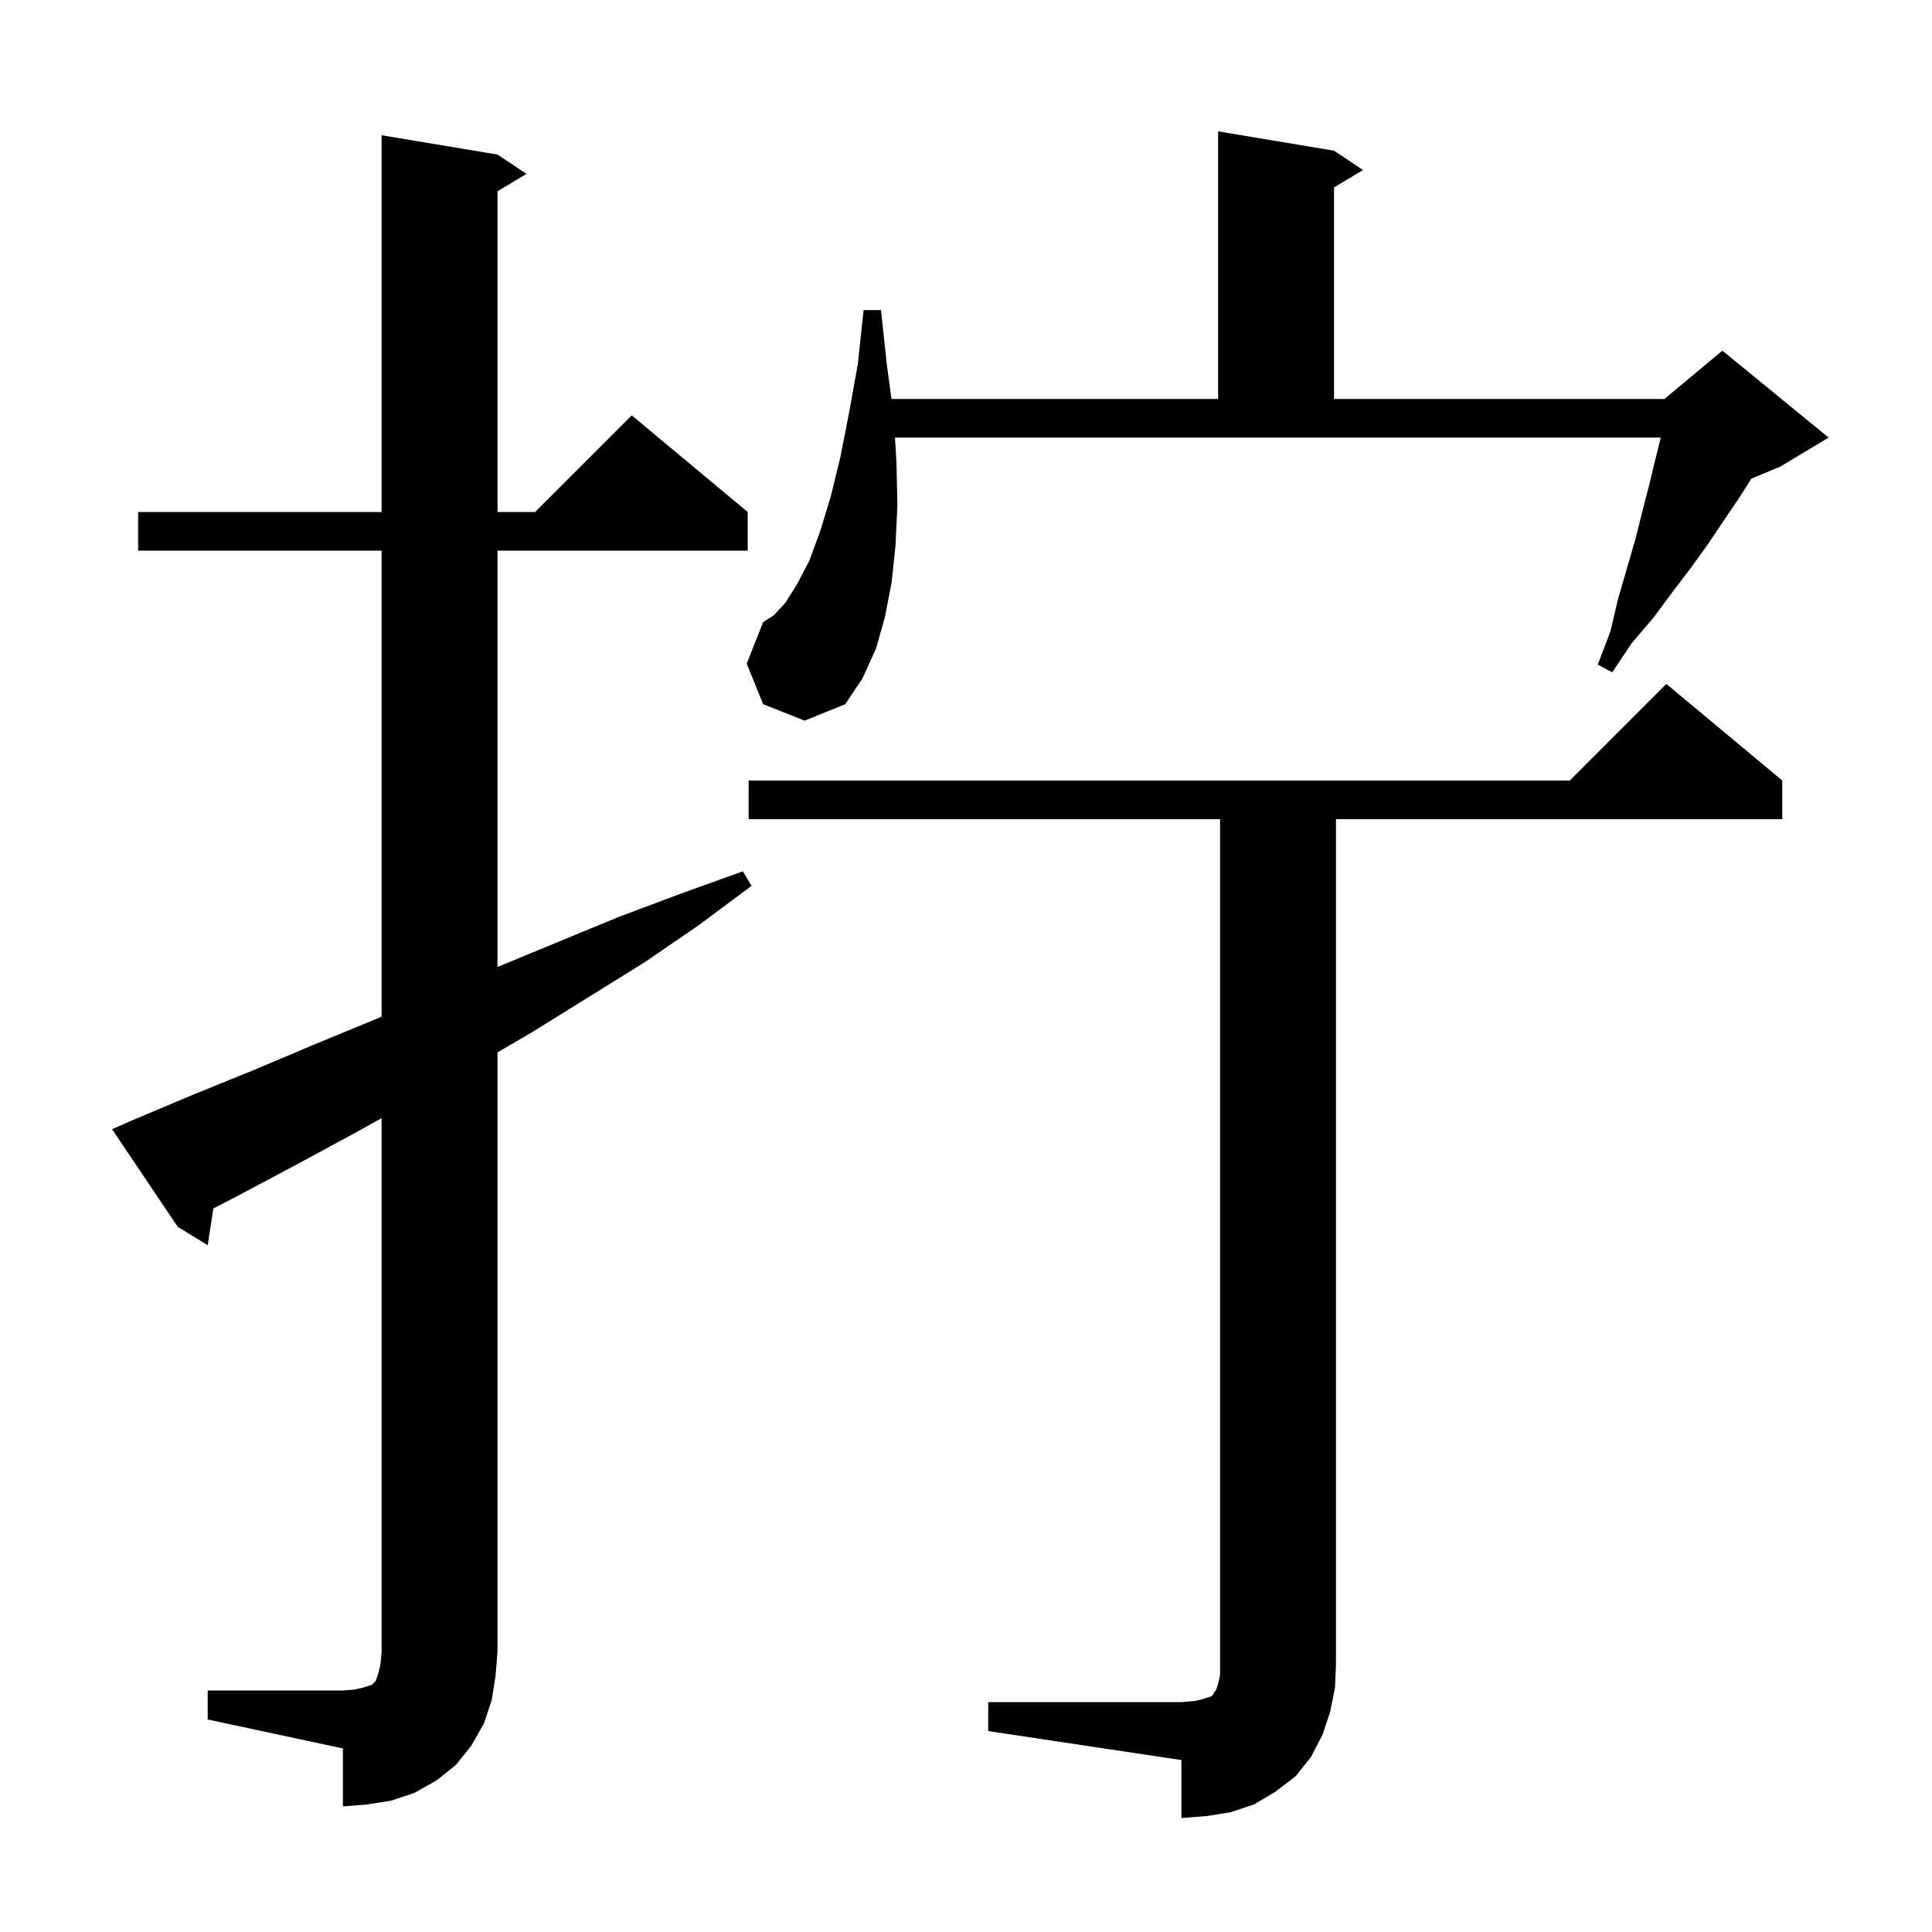 <svg xmlns="http://www.w3.org/2000/svg" xmlns:xlink="http://www.w3.org/1999/xlink" version="1.1" baseProfile="full" viewBox="0 0 200 200" width="200" height="200">
<g fill="black">
<path d="M 102.3 176.2 L 122.3 176.2 L 123.6 176.1 L 124.5 175.9 L 125.4 175.6 L 125.6 175.4 L 125.7 175.2 L 125.9 174.9 L 126.1 174.3 L 126.3 173.4 L 126.3 84.8 L 77.5 84.8 L 77.5 80.8 L 162.5 80.8 L 172.5 70.8 L 184.5 80.8 L 184.5 84.8 L 138.3 84.8 L 138.3 172.2 L 138.2 174.7 L 137.7 177.2 L 136.9 179.6 L 135.7 181.9 L 134.1 183.9 L 132.0 185.5 L 129.8 186.8 L 127.4 187.6 L 124.9 188.0 L 122.3 188.2 L 122.3 182.2 L 102.3 179.2 Z M 21.5 175.0 L 35.5 175.0 L 36.7 174.9 L 37.6 174.7 L 38.5 174.4 L 38.9 174.0 L 39.2 173.1 L 39.4 172.2 L 39.5 171.0 L 39.5 115.751 L 36.9 117.2 L 30.8 120.5 L 24.6 123.8 L 22.089 125.096 L 21.5 128.9 L 18.4 127.0 L 11.6 116.9 L 13.4 116.1 L 19.8 113.4 L 26.2 110.8 L 32.6 108.1 L 38.9 105.5 L 39.5 105.243 L 39.5 57.0 L 14.3 57.0 L 14.3 53.0 L 39.5 53.0 L 39.5 14.0 L 51.5 16.0 L 54.5 18.0 L 51.5 19.8 L 51.5 53.0 L 55.4 53.0 L 65.4 43.0 L 77.4 53.0 L 77.4 57.0 L 51.5 57.0 L 51.5 100.1 L 64.1 94.9 L 70.5 92.5 L 76.9 90.2 L 77.8 91.7 L 72.3 95.8 L 66.6 99.7 L 55.0 106.9 L 51.5 108.942 L 51.5 171.0 L 51.3 173.5 L 50.9 176.0 L 50.1 178.4 L 48.8 180.7 L 47.2 182.7 L 45.2 184.3 L 42.9 185.6 L 40.5 186.4 L 38.0 186.8 L 35.5 187.0 L 35.5 181.0 L 21.5 178.0 Z M 79.0 72.9 L 77.3 68.7 L 79.0 64.4 L 80.1 63.7 L 81.3 62.4 L 82.5 60.5 L 83.8 58.0 L 84.9 55.0 L 86.0 51.4 L 87.0 47.3 L 87.9 42.7 L 88.8 37.7 L 89.4 32.1 L 91.2 32.1 L 91.8 37.7 L 92.285 41.3 L 126.1 41.3 L 126.1 13.6 L 138.1 15.6 L 141.1 17.6 L 138.1 19.4 L 138.1 41.3 L 172.3 41.3 L 178.3 36.3 L 189.3 45.3 L 184.3 48.3 L 181.306 49.547 L 180.0 51.6 L 178.5 53.8 L 176.9 56.2 L 175.1 58.7 L 173.2 61.2 L 171.2 63.9 L 168.9 66.6 L 166.9 69.6 L 165.4 68.8 L 166.7 65.4 L 167.5 62.0 L 169.3 55.8 L 170.0 53.0 L 170.7 50.3 L 171.3 47.8 L 171.9 45.4 L 171.918 45.3 L 92.647 45.3 L 92.8 47.8 L 92.9 52.3 L 92.7 56.5 L 92.3 60.3 L 91.6 63.9 L 90.7 67.1 L 89.3 70.2 L 87.5 72.9 L 83.3 74.6 Z " />
</g>
</svg>
